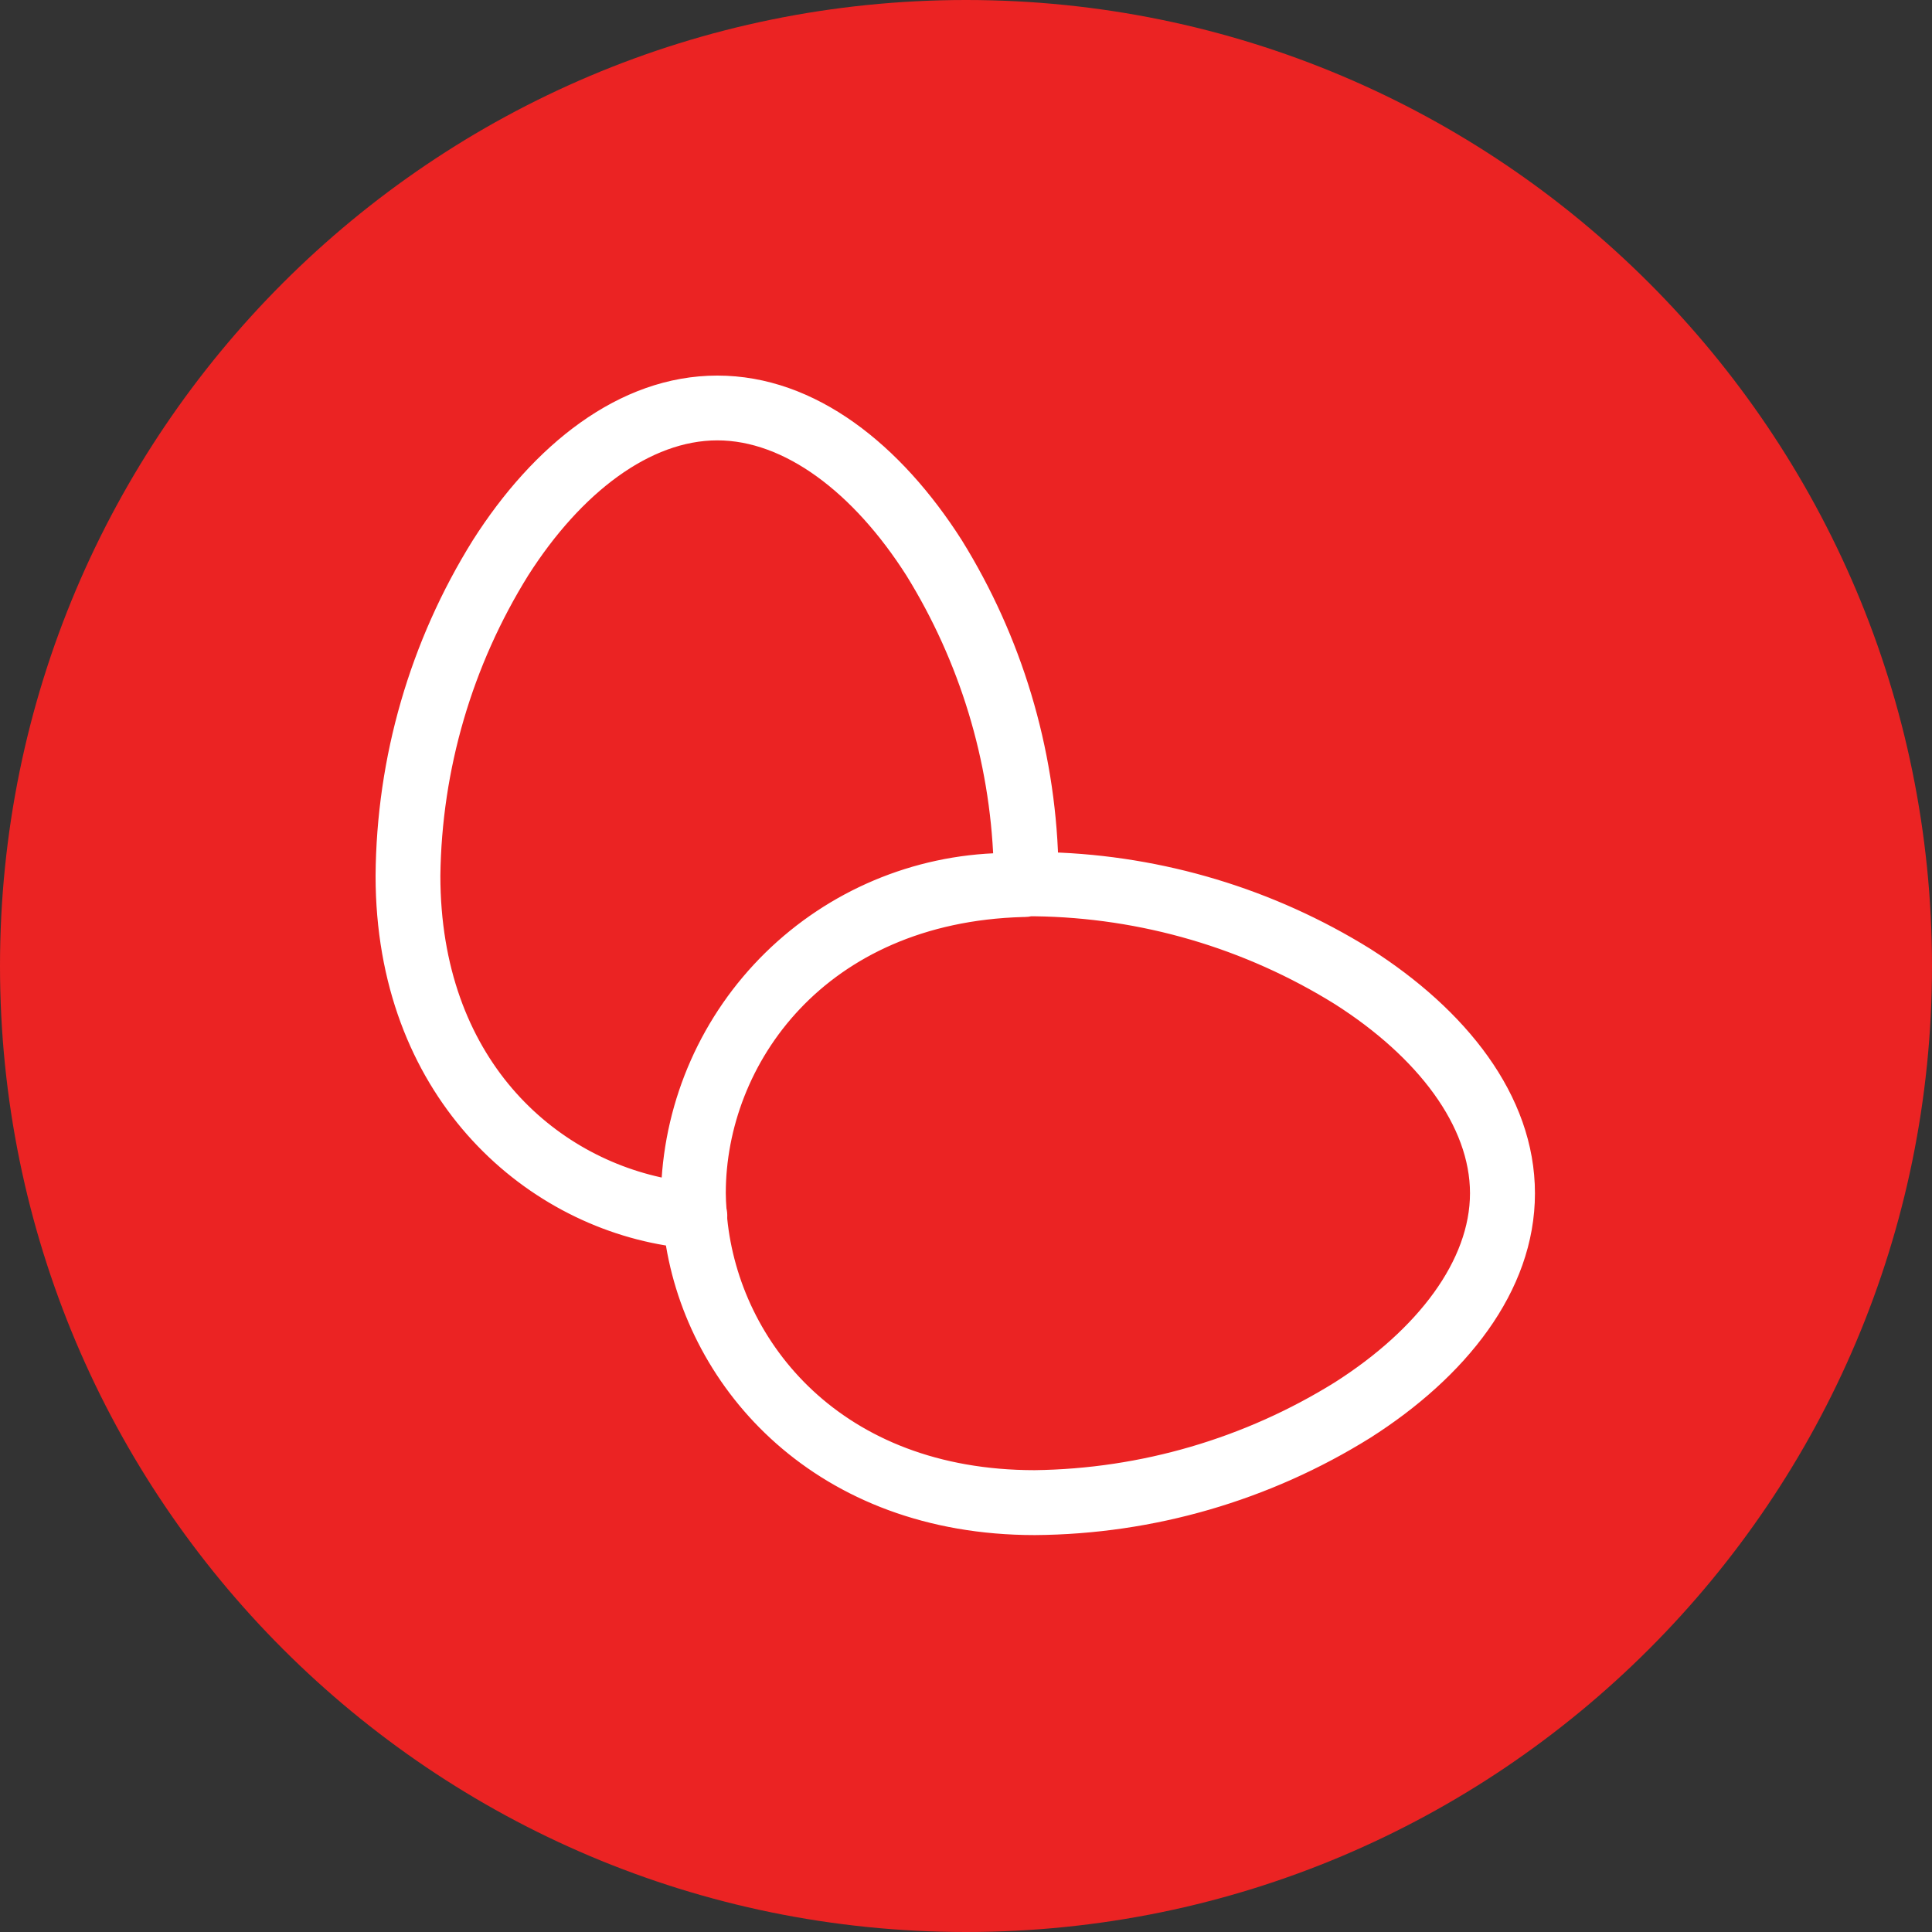 <svg width="45" height="45" viewBox="0 0 45 45" fill="none" xmlns="http://www.w3.org/2000/svg">
<rect x="0" y="0" width="45" height="45" fill="#333333" stroke="none"/>
<g clip-path="url(#clip0_1020_824)">
<path d="M22.5 45C34.926 45 45 34.926 45 22.5C45 10.074 34.926 0 22.5 0C10.074 0 0 10.074 0 22.5C0 34.926 10.074 45 22.5 45Z" fill="#EB2323"/>
<path d="M16.708 8.948C14.502 8.948 12.564 10.52 11.183 12.689C9.74 15.004 8.967 17.673 8.948 20.4C8.948 25.377 12.263 28.341 15.686 28.835C16.186 32.255 19.132 35.555 24.103 35.555C26.829 35.536 29.497 34.762 31.811 33.32C33.98 31.939 35.552 30.001 35.552 27.795C35.552 25.589 33.98 23.652 31.811 22.27C29.596 20.895 27.056 20.129 24.45 20.05C24.372 17.444 23.607 14.905 22.233 12.689C20.851 10.52 18.914 8.948 16.708 8.948ZM16.708 10.057C18.36 10.057 20.022 11.321 21.28 13.296C22.543 15.336 23.253 17.67 23.341 20.068C21.326 20.112 19.404 20.923 17.965 22.335C16.527 23.747 15.681 25.654 15.599 27.668C12.783 27.162 10.057 24.754 10.057 20.394C10.089 17.882 10.808 15.427 12.135 13.294C13.393 11.321 15.056 10.057 16.708 10.057V10.057ZM24 21.142H24.1C26.612 21.174 29.067 21.893 31.2 23.22C33.175 24.478 34.439 26.14 34.439 27.792C34.439 29.444 33.175 31.107 31.2 32.365C29.067 33.692 26.612 34.411 24.1 34.443C19.484 34.443 17.036 31.38 16.739 28.399V28.381C16.738 28.37 16.738 28.358 16.739 28.347C16.742 28.288 16.736 28.23 16.722 28.173C16.713 28.046 16.705 27.92 16.705 27.792C16.705 24.692 19.08 21.292 23.823 21.159H23.858C23.906 21.159 23.953 21.153 24 21.142V21.142Z" fill="white" stroke="white" stroke-width="0.4"/>
</g>
<defs>
<clipPath id="clip0_1020_824">
<rect width="45" height="45" fill="white"/>
</clipPath>
</defs>
</svg>
